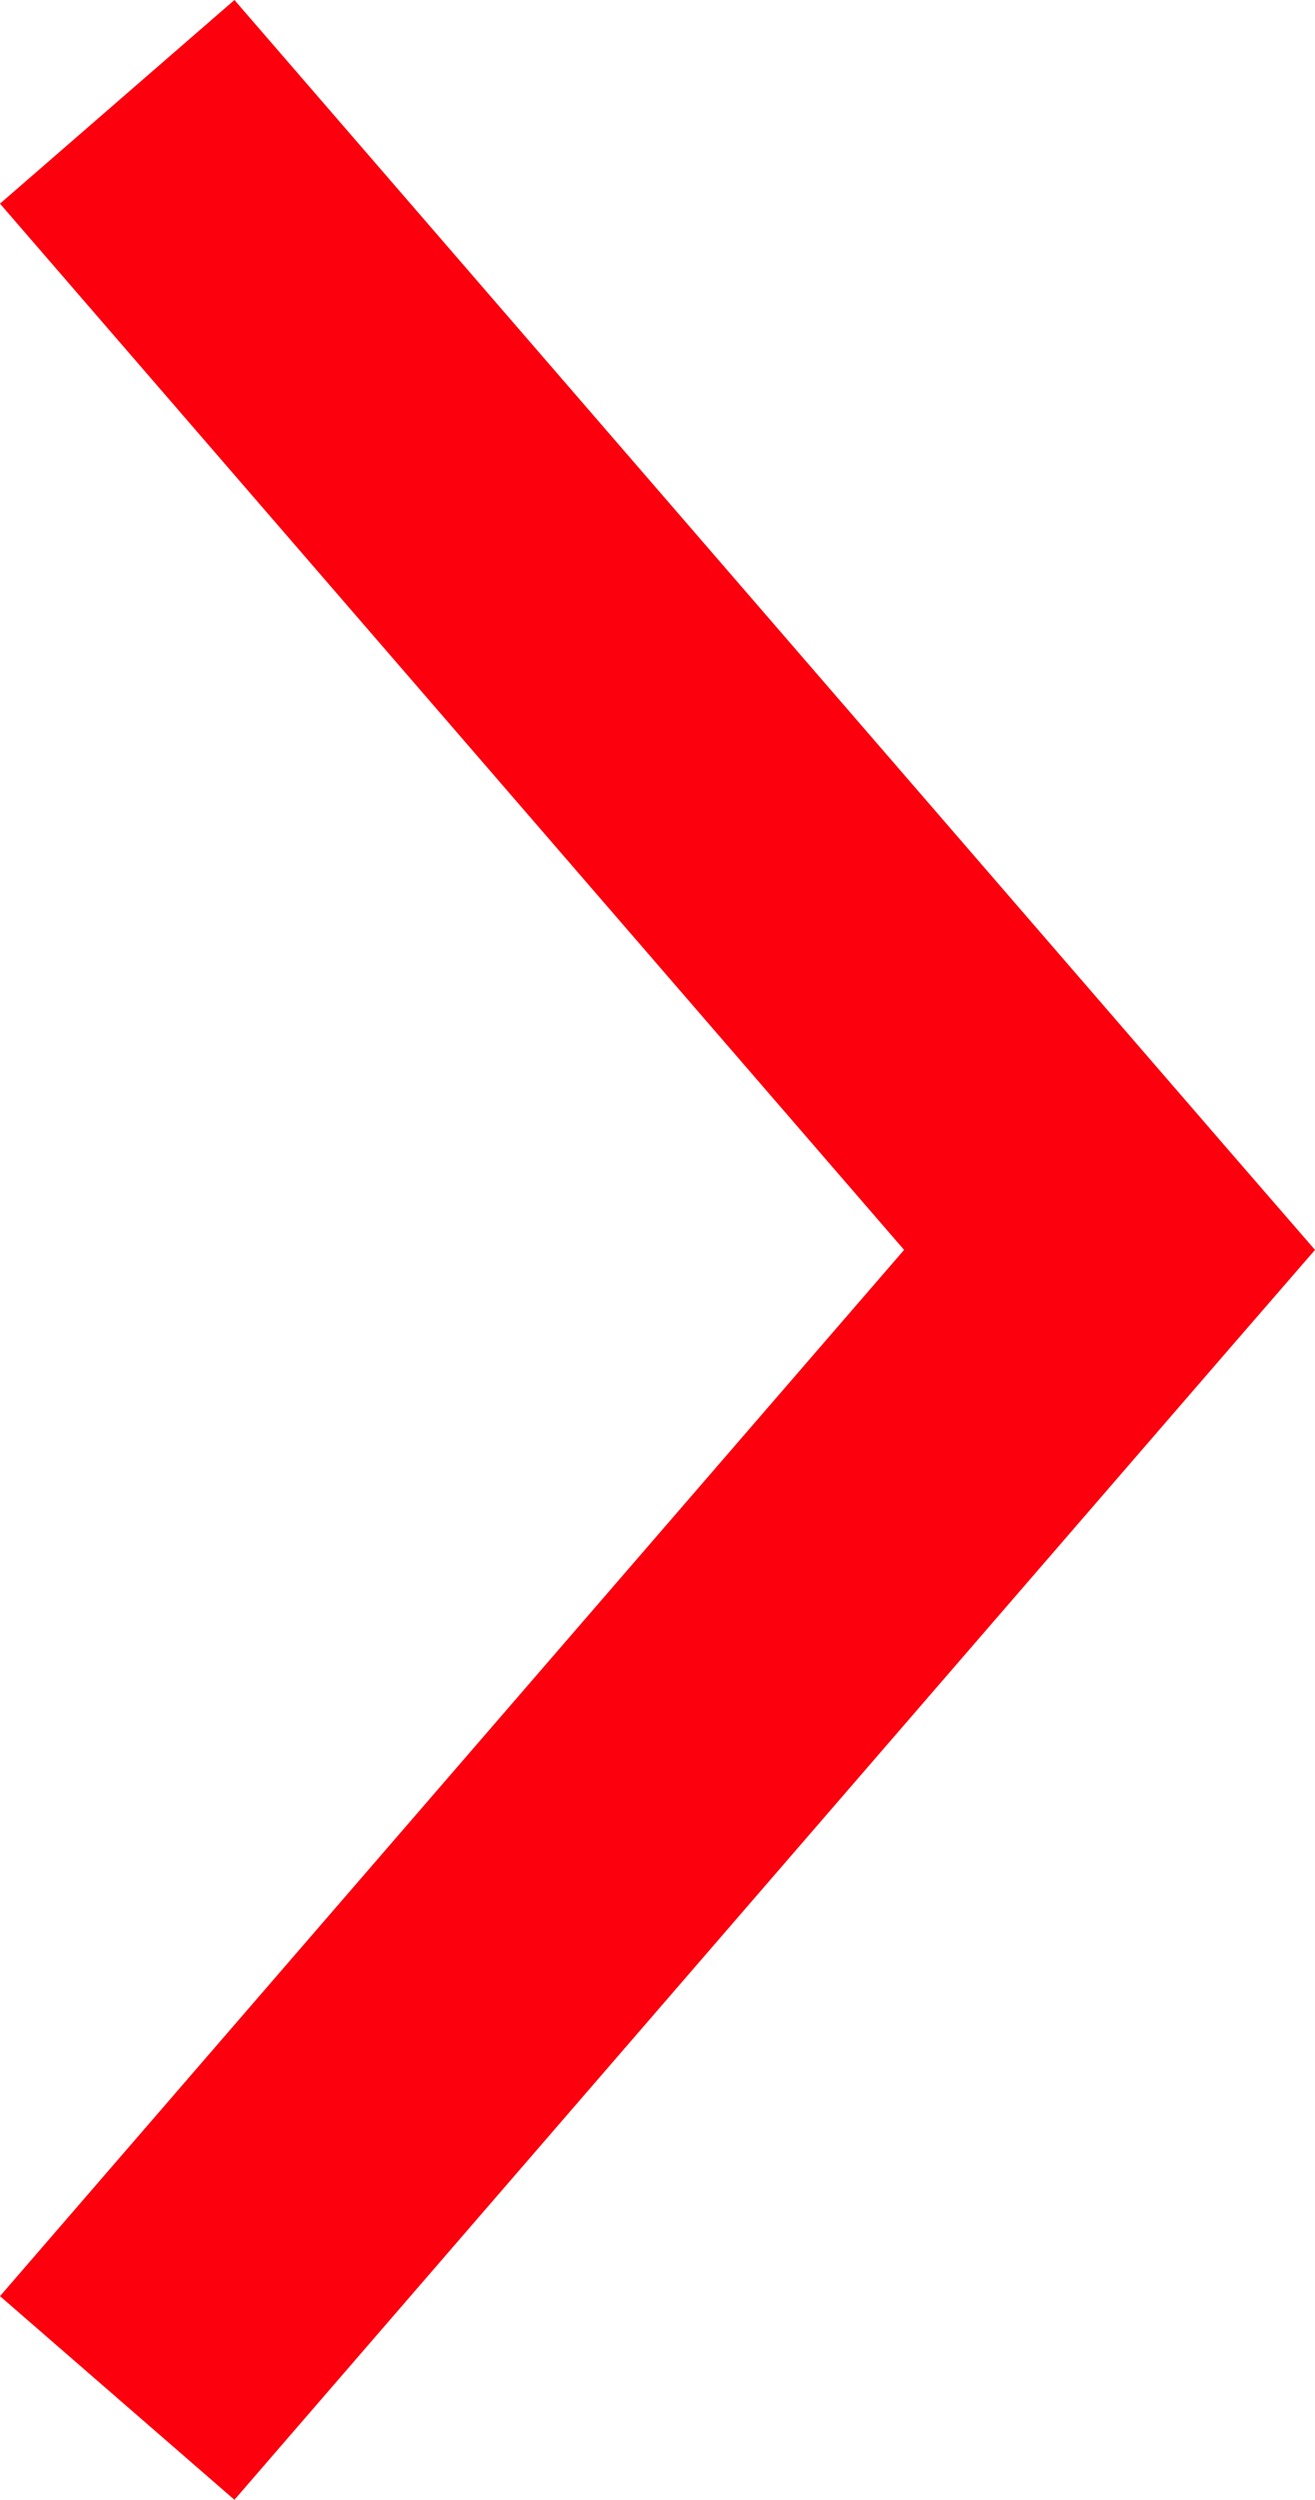 <svg xmlns="http://www.w3.org/2000/svg" width="8.167" height="15.516" viewBox="0 0 8.167 15.516"><g transform="translate(104.167 -231) rotate(90)"><path d="M7.758,0,7.126.548,0,6.711,1.264,8.167,7.758,2.552l6.494,5.615,1.264-1.456L8.39.548Z" transform="translate(231 96)" fill="#FD000D"/></g></svg>